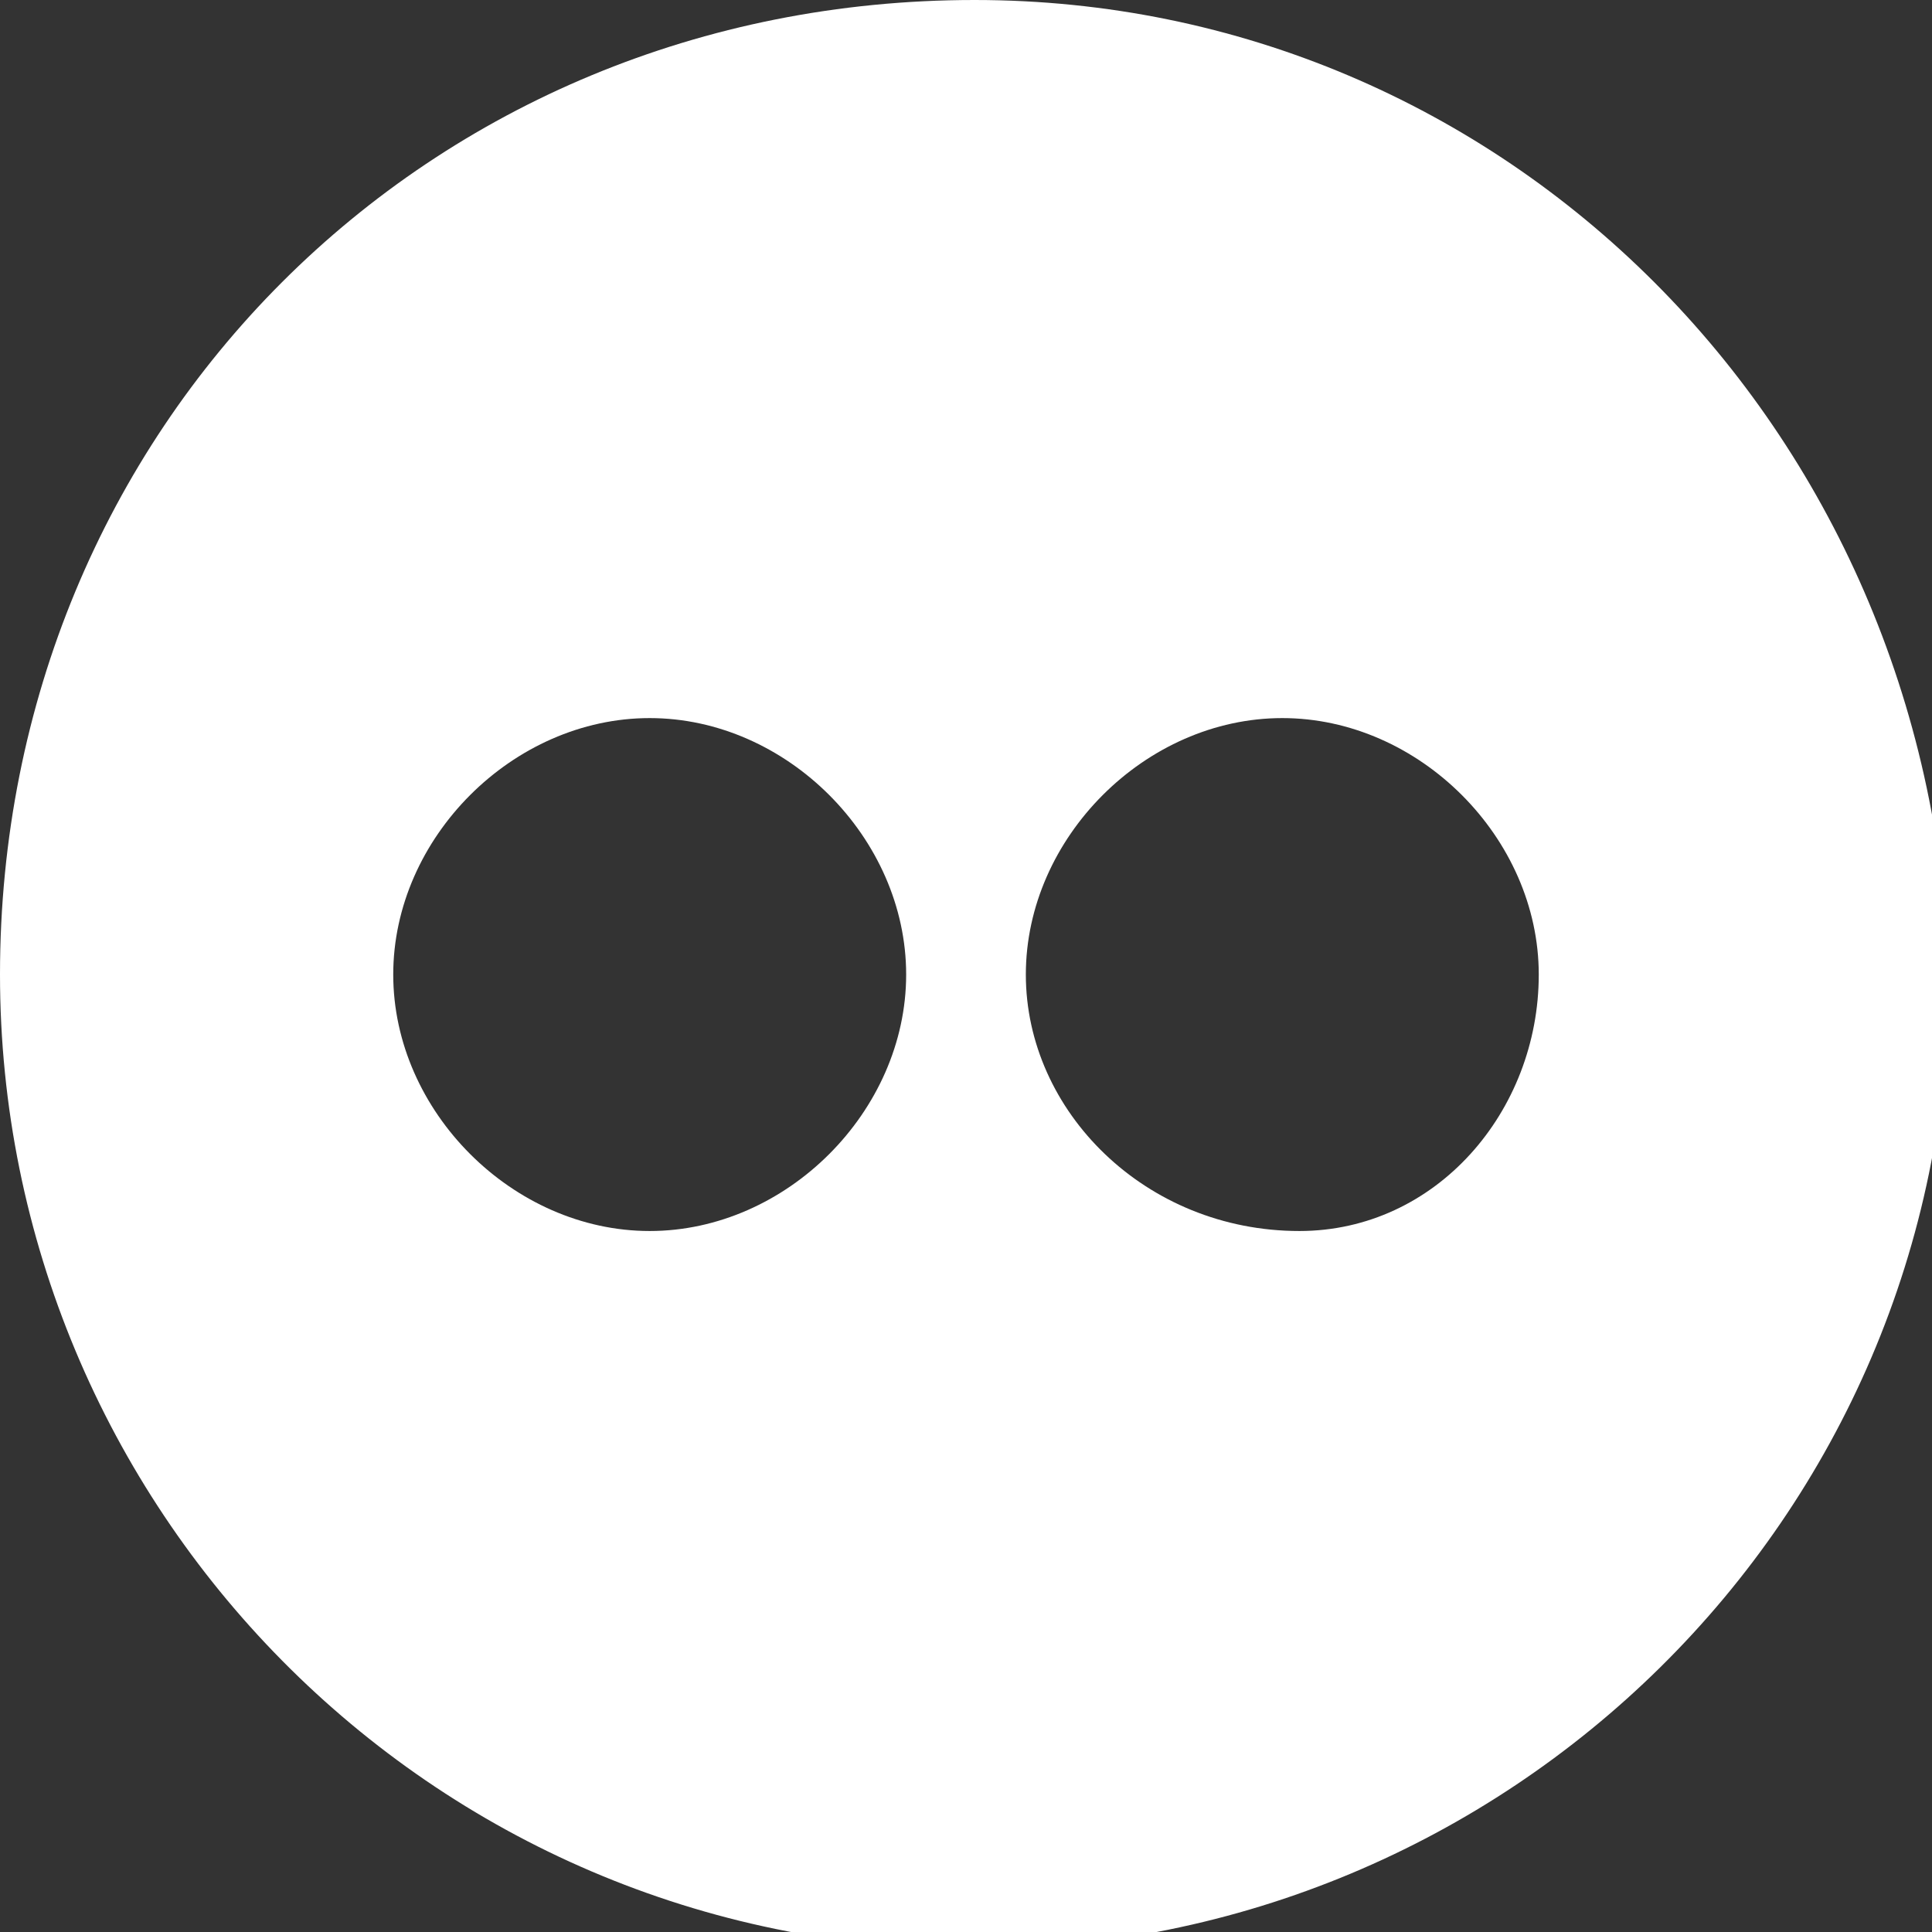 <?xml version="1.0" encoding="utf-8"?>
<!-- Generator: Adobe Illustrator 18.0.0, SVG Export Plug-In . SVG Version: 6.00 Build 0)  -->
<!DOCTYPE svg PUBLIC "-//W3C//DTD SVG 1.1//EN" "http://www.w3.org/Graphics/SVG/1.1/DTD/svg11.dtd">
<svg version="1.1" id="Ebene_1" xmlns="http://www.w3.org/2000/svg" xmlns:xlink="http://www.w3.org/1999/xlink" x="0px" y="0px"
	 viewBox="0 0 11.3 11.3" enable-background="new 0 0 11.3 11.3" xml:space="preserve">
<rect x="0" y="0" width="11.3" height="11.3" fill="#333333" stroke="none"/>
<g>
	<path fill="#FFFFFF" d="M5.7,0C2.5,0,0,2.5,0,5.7c0,3.1,2.5,5.7,5.7,5.7c3.1,0,5.7-2.5,5.7-5.7C11.3,2.5,8.8,0,5.7,0z M3.8,7.2
		c-0.8,0-1.5-0.7-1.5-1.5s0.7-1.5,1.5-1.5c0.8,0,1.5,0.7,1.5,1.5S4.6,7.2,3.8,7.2z M7.6,7.2C6.7,7.2,6,6.5,6,5.7s0.7-1.5,1.5-1.5
		s1.5,0.7,1.5,1.5S8.4,7.2,7.6,7.2z"/>
</g>
</svg>
